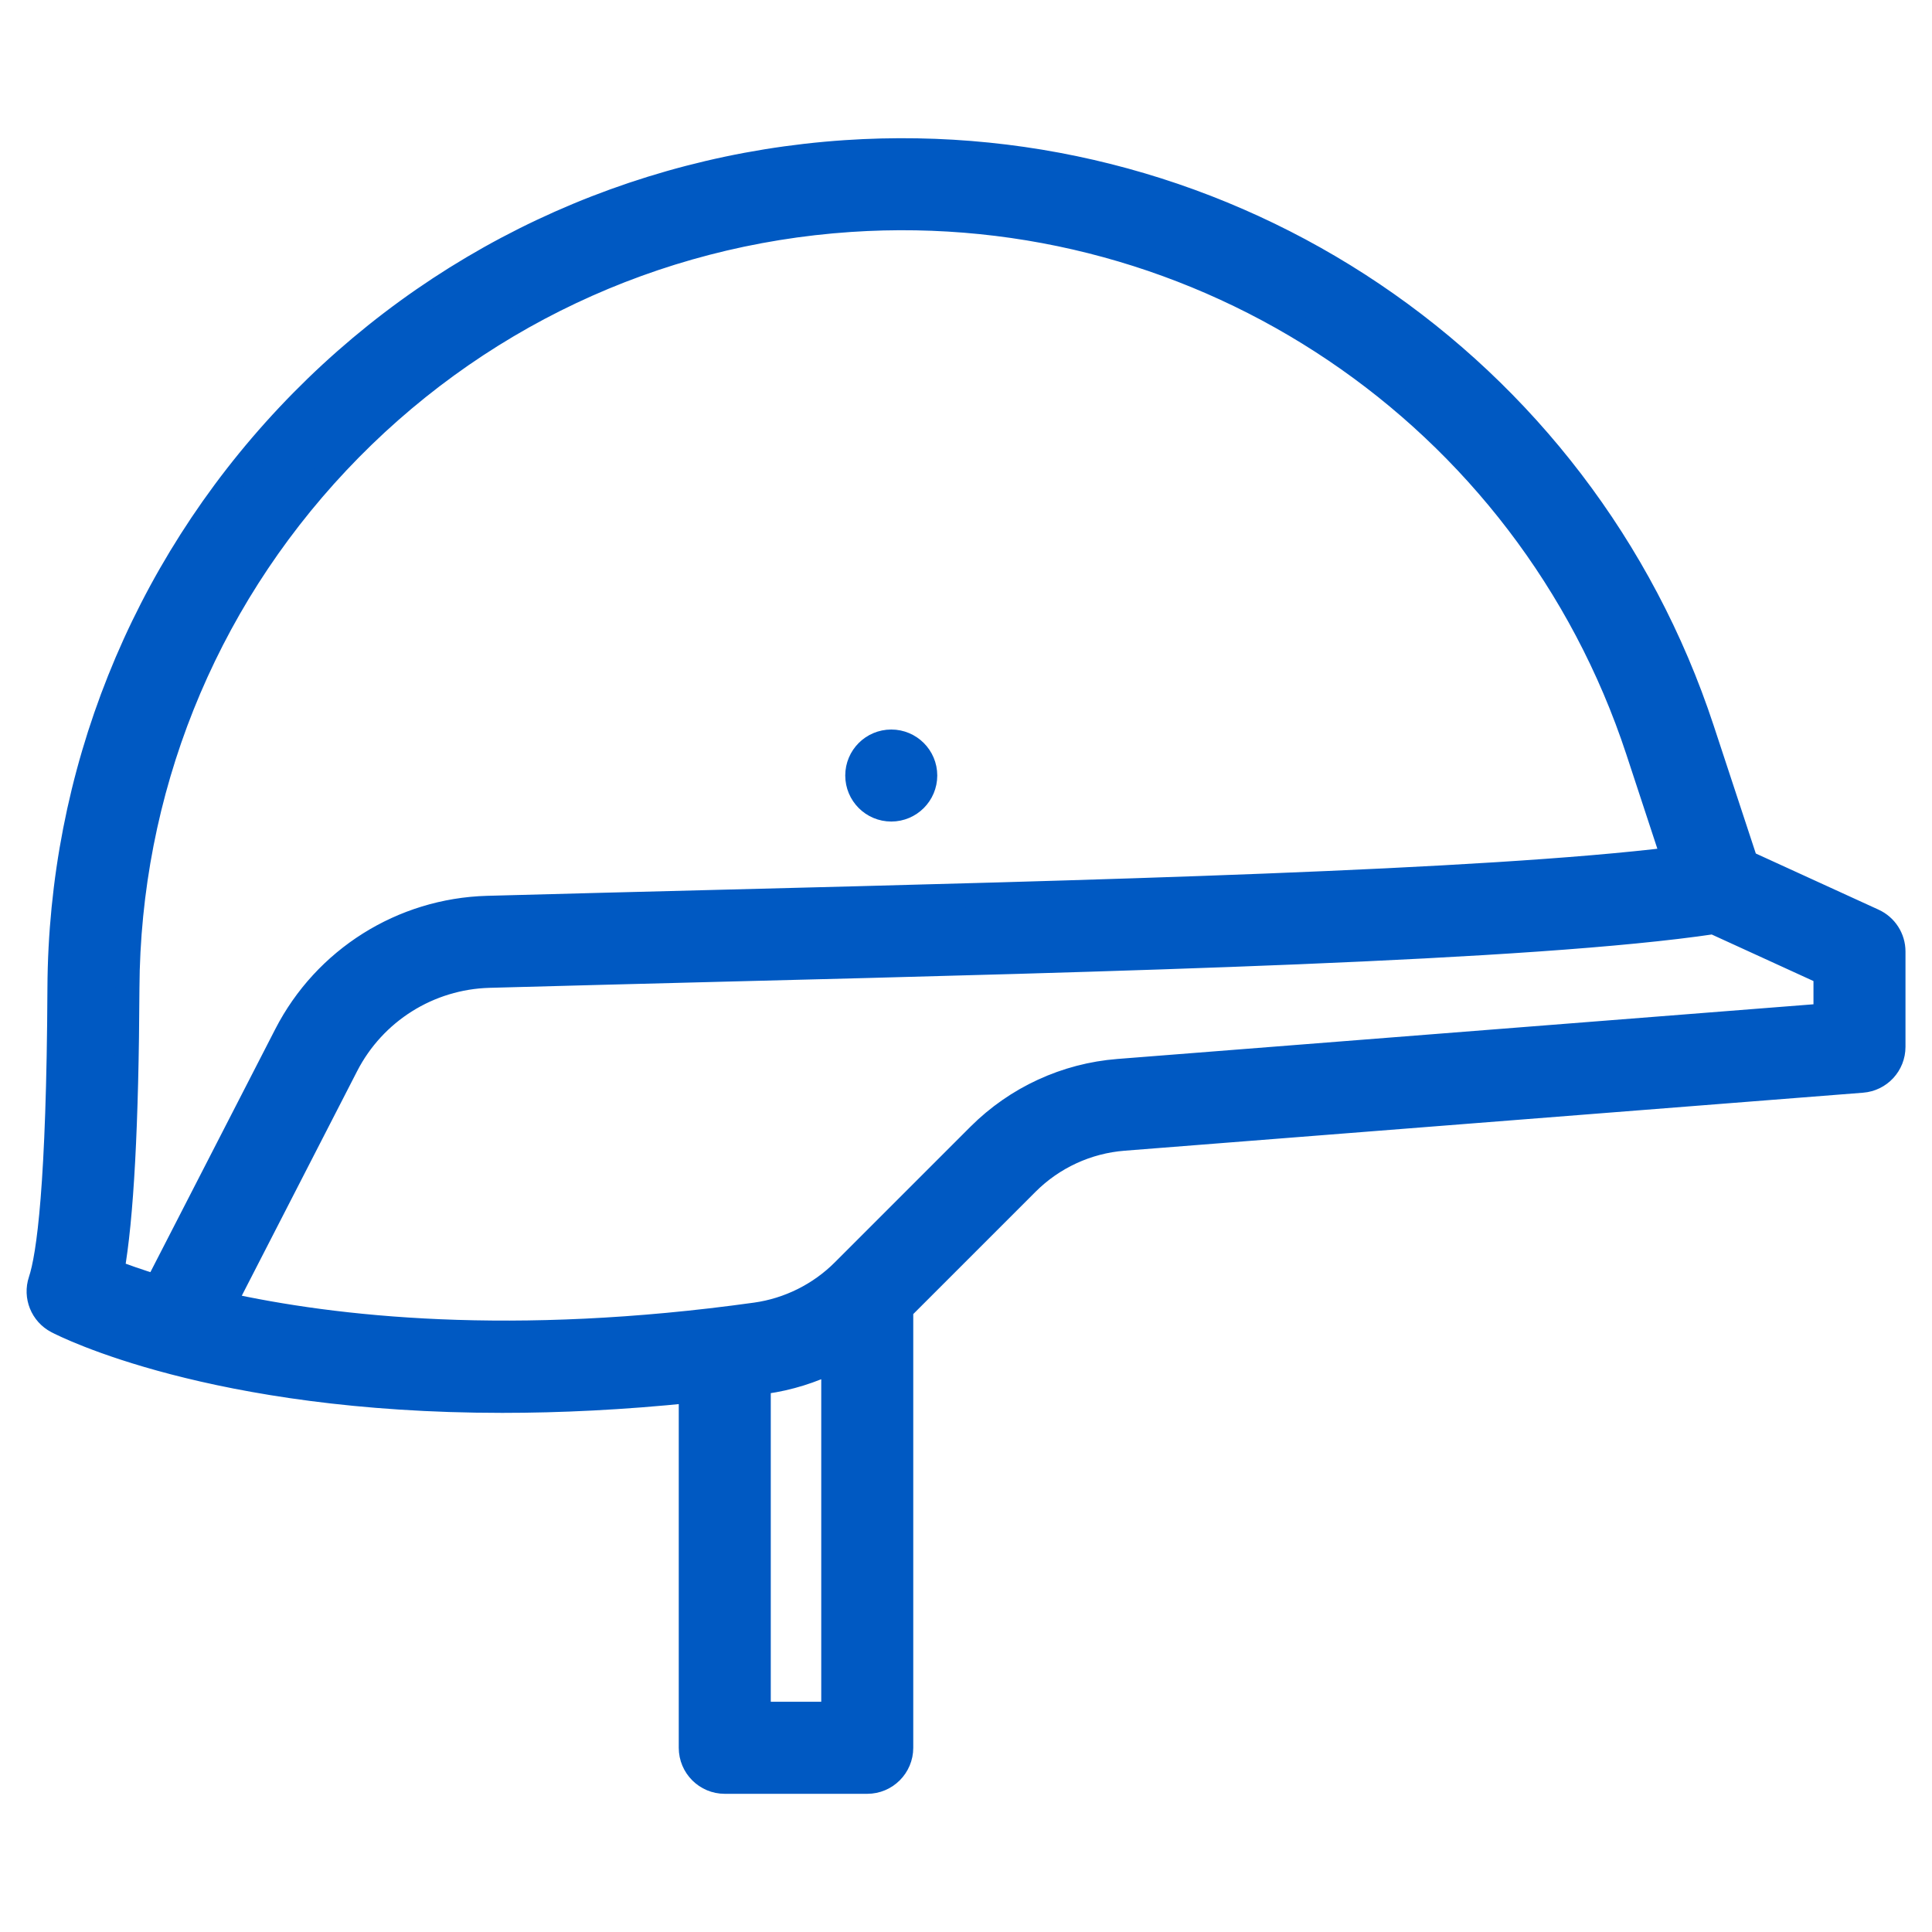 <svg width="40" height="40" viewBox="0 0 40 40" fill="none" xmlns="http://www.w3.org/2000/svg">
<path d="M38.79 19.061L36.149 17.853L35.243 15.102C32.752 7.532 25.459 2.617 17.506 3.151C13.095 3.447 8.996 5.383 5.966 8.604C2.935 11.825 1.254 16.034 1.232 20.454C1.212 24.545 1.006 26.007 0.837 26.514C0.728 26.841 0.872 27.199 1.178 27.359C1.338 27.443 4.405 29.002 10.398 29.002C11.585 29.002 12.887 28.941 14.303 28.795V36.186C14.303 36.574 14.617 36.889 15.005 36.889H17.955C18.343 36.889 18.658 36.574 18.658 36.186V27.103L21.264 24.497C21.799 23.962 22.509 23.634 23.264 23.575L38.553 22.374C38.919 22.346 39.201 22.041 39.201 21.674V19.7C39.201 19.425 39.04 19.175 38.79 19.061ZM2.322 26.325C2.519 25.221 2.623 23.288 2.637 20.461C2.657 16.397 4.203 12.528 6.99 9.567C9.776 6.606 13.544 4.825 17.601 4.553C24.911 4.062 31.618 8.581 33.909 15.541L34.647 17.785C30.703 18.27 22.636 18.475 14.816 18.674C13.21 18.715 11.622 18.755 10.091 18.797C8.326 18.846 6.728 19.851 5.922 21.42L3.24 26.64C2.856 26.523 2.55 26.413 2.322 26.325ZM17.253 35.483H15.708V28.626C15.752 28.62 15.795 28.615 15.84 28.609C16.332 28.54 16.81 28.39 17.253 28.17V35.483V35.483ZM37.795 21.024L23.154 22.174C22.066 22.259 21.042 22.732 20.27 23.503L17.458 26.315C16.971 26.802 16.328 27.122 15.646 27.217C10.607 27.919 6.925 27.51 4.634 27.003L7.172 22.062C7.744 20.949 8.877 20.236 10.13 20.202C11.66 20.16 13.247 20.119 14.851 20.078C23.146 19.868 31.718 19.65 35.477 19.09L37.796 20.151V21.024H37.795Z" fill="#0059C2" stroke="#0059C2" stroke-width="0.5"/>
<path d="M18.453 16.759C18.84 16.759 19.155 16.444 19.155 16.056C19.155 15.668 18.84 15.354 18.453 15.354C18.064 15.354 17.75 15.668 17.75 16.056C17.75 16.444 18.064 16.759 18.453 16.759Z" fill="#0059C2" stroke="#0059C2" stroke-width="0.5"/>
</svg>
